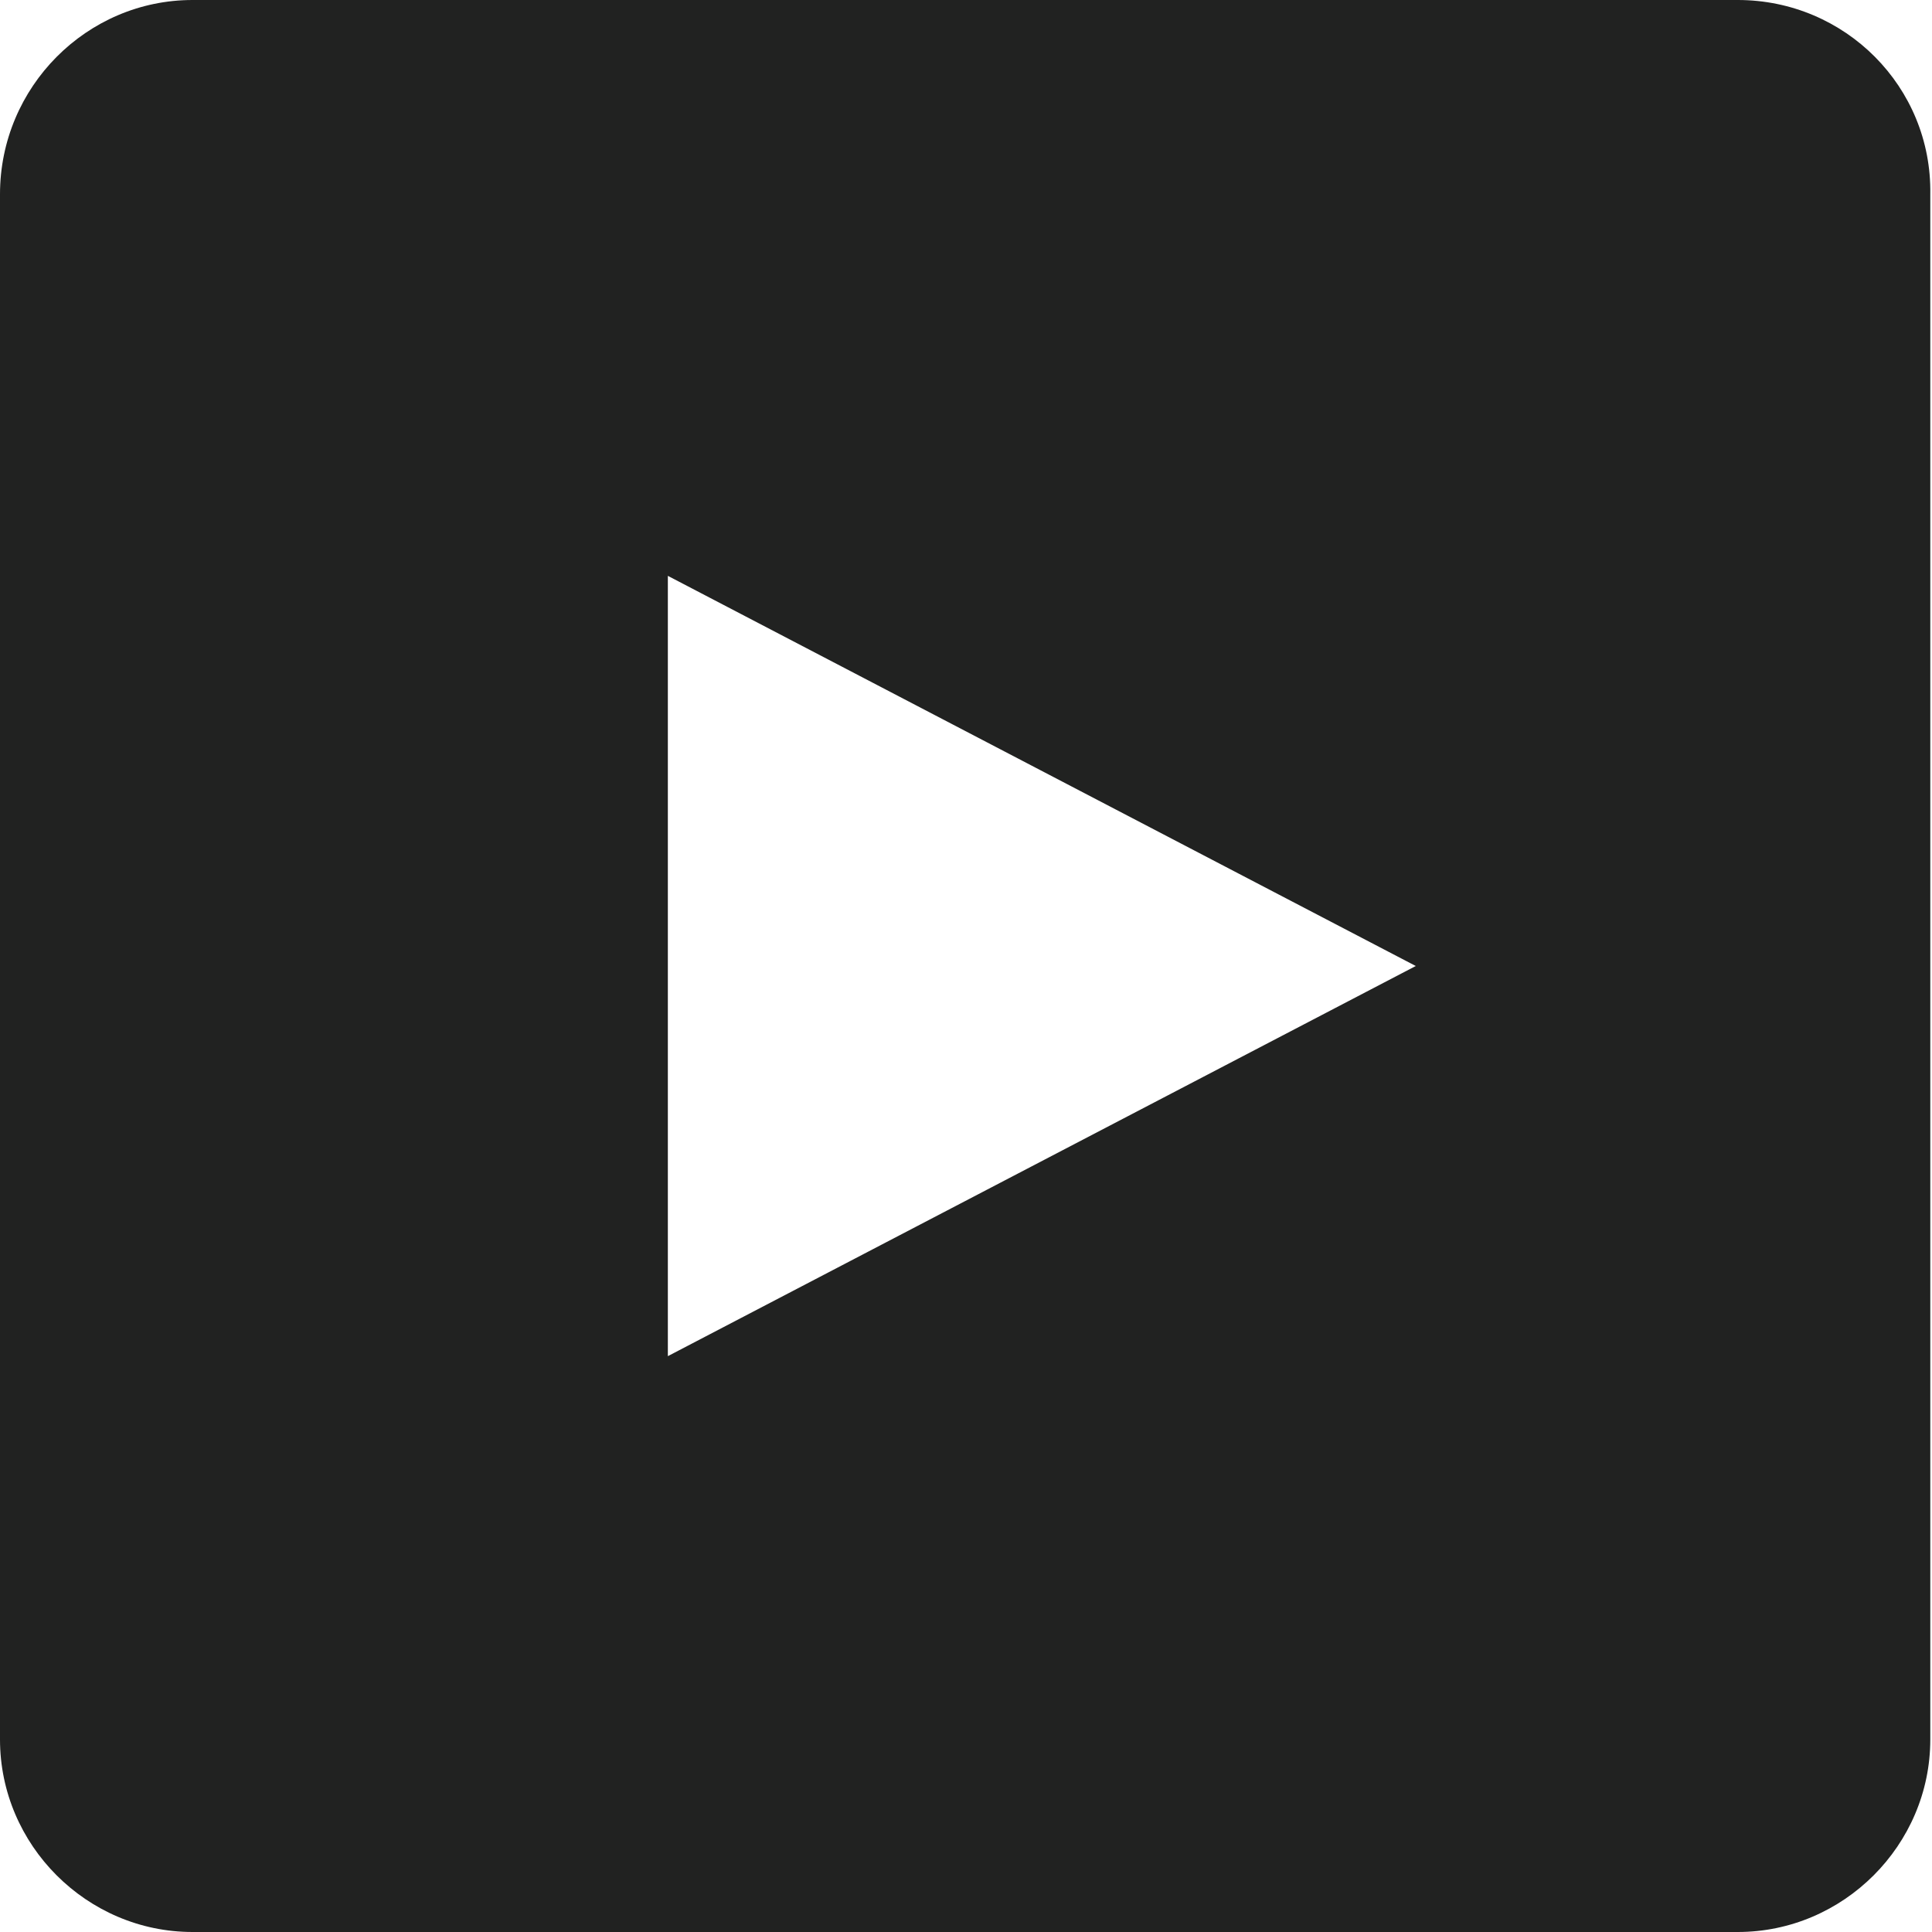 <?xml version="1.0" encoding="utf-8"?>
<!-- Generator: Adobe Illustrator 18.1.1, SVG Export Plug-In . SVG Version: 6.00 Build 0)  -->
<!DOCTYPE svg PUBLIC "-//W3C//DTD SVG 1.1//EN" "http://www.w3.org/Graphics/SVG/1.1/DTD/svg11.dtd">
<svg version="1.1" id="Layer_1" xmlns="http://www.w3.org/2000/svg" xmlns:xlink="http://www.w3.org/1999/xlink" x="0px" y="0px"
	 viewBox="41 -47.4 113.4 113.4" enable-background="new 41 -47.4 113.4 113.4" xml:space="preserve">
<path fill-rule="evenodd" clip-rule="evenodd" fill="#212221" d="M143-47.4H52.3C46.1-47.4,41-42.3,41-36v90.7
	C41,60.9,46.1,66,52.3,66H143c6.2,0,11.3-5.1,11.3-11.3V-36C154.4-42.3,149.3-47.4,143-47.4z M80.2,32.2v-45.8l43.9,22.9L80.2,32.2z
	"/>
</svg>
